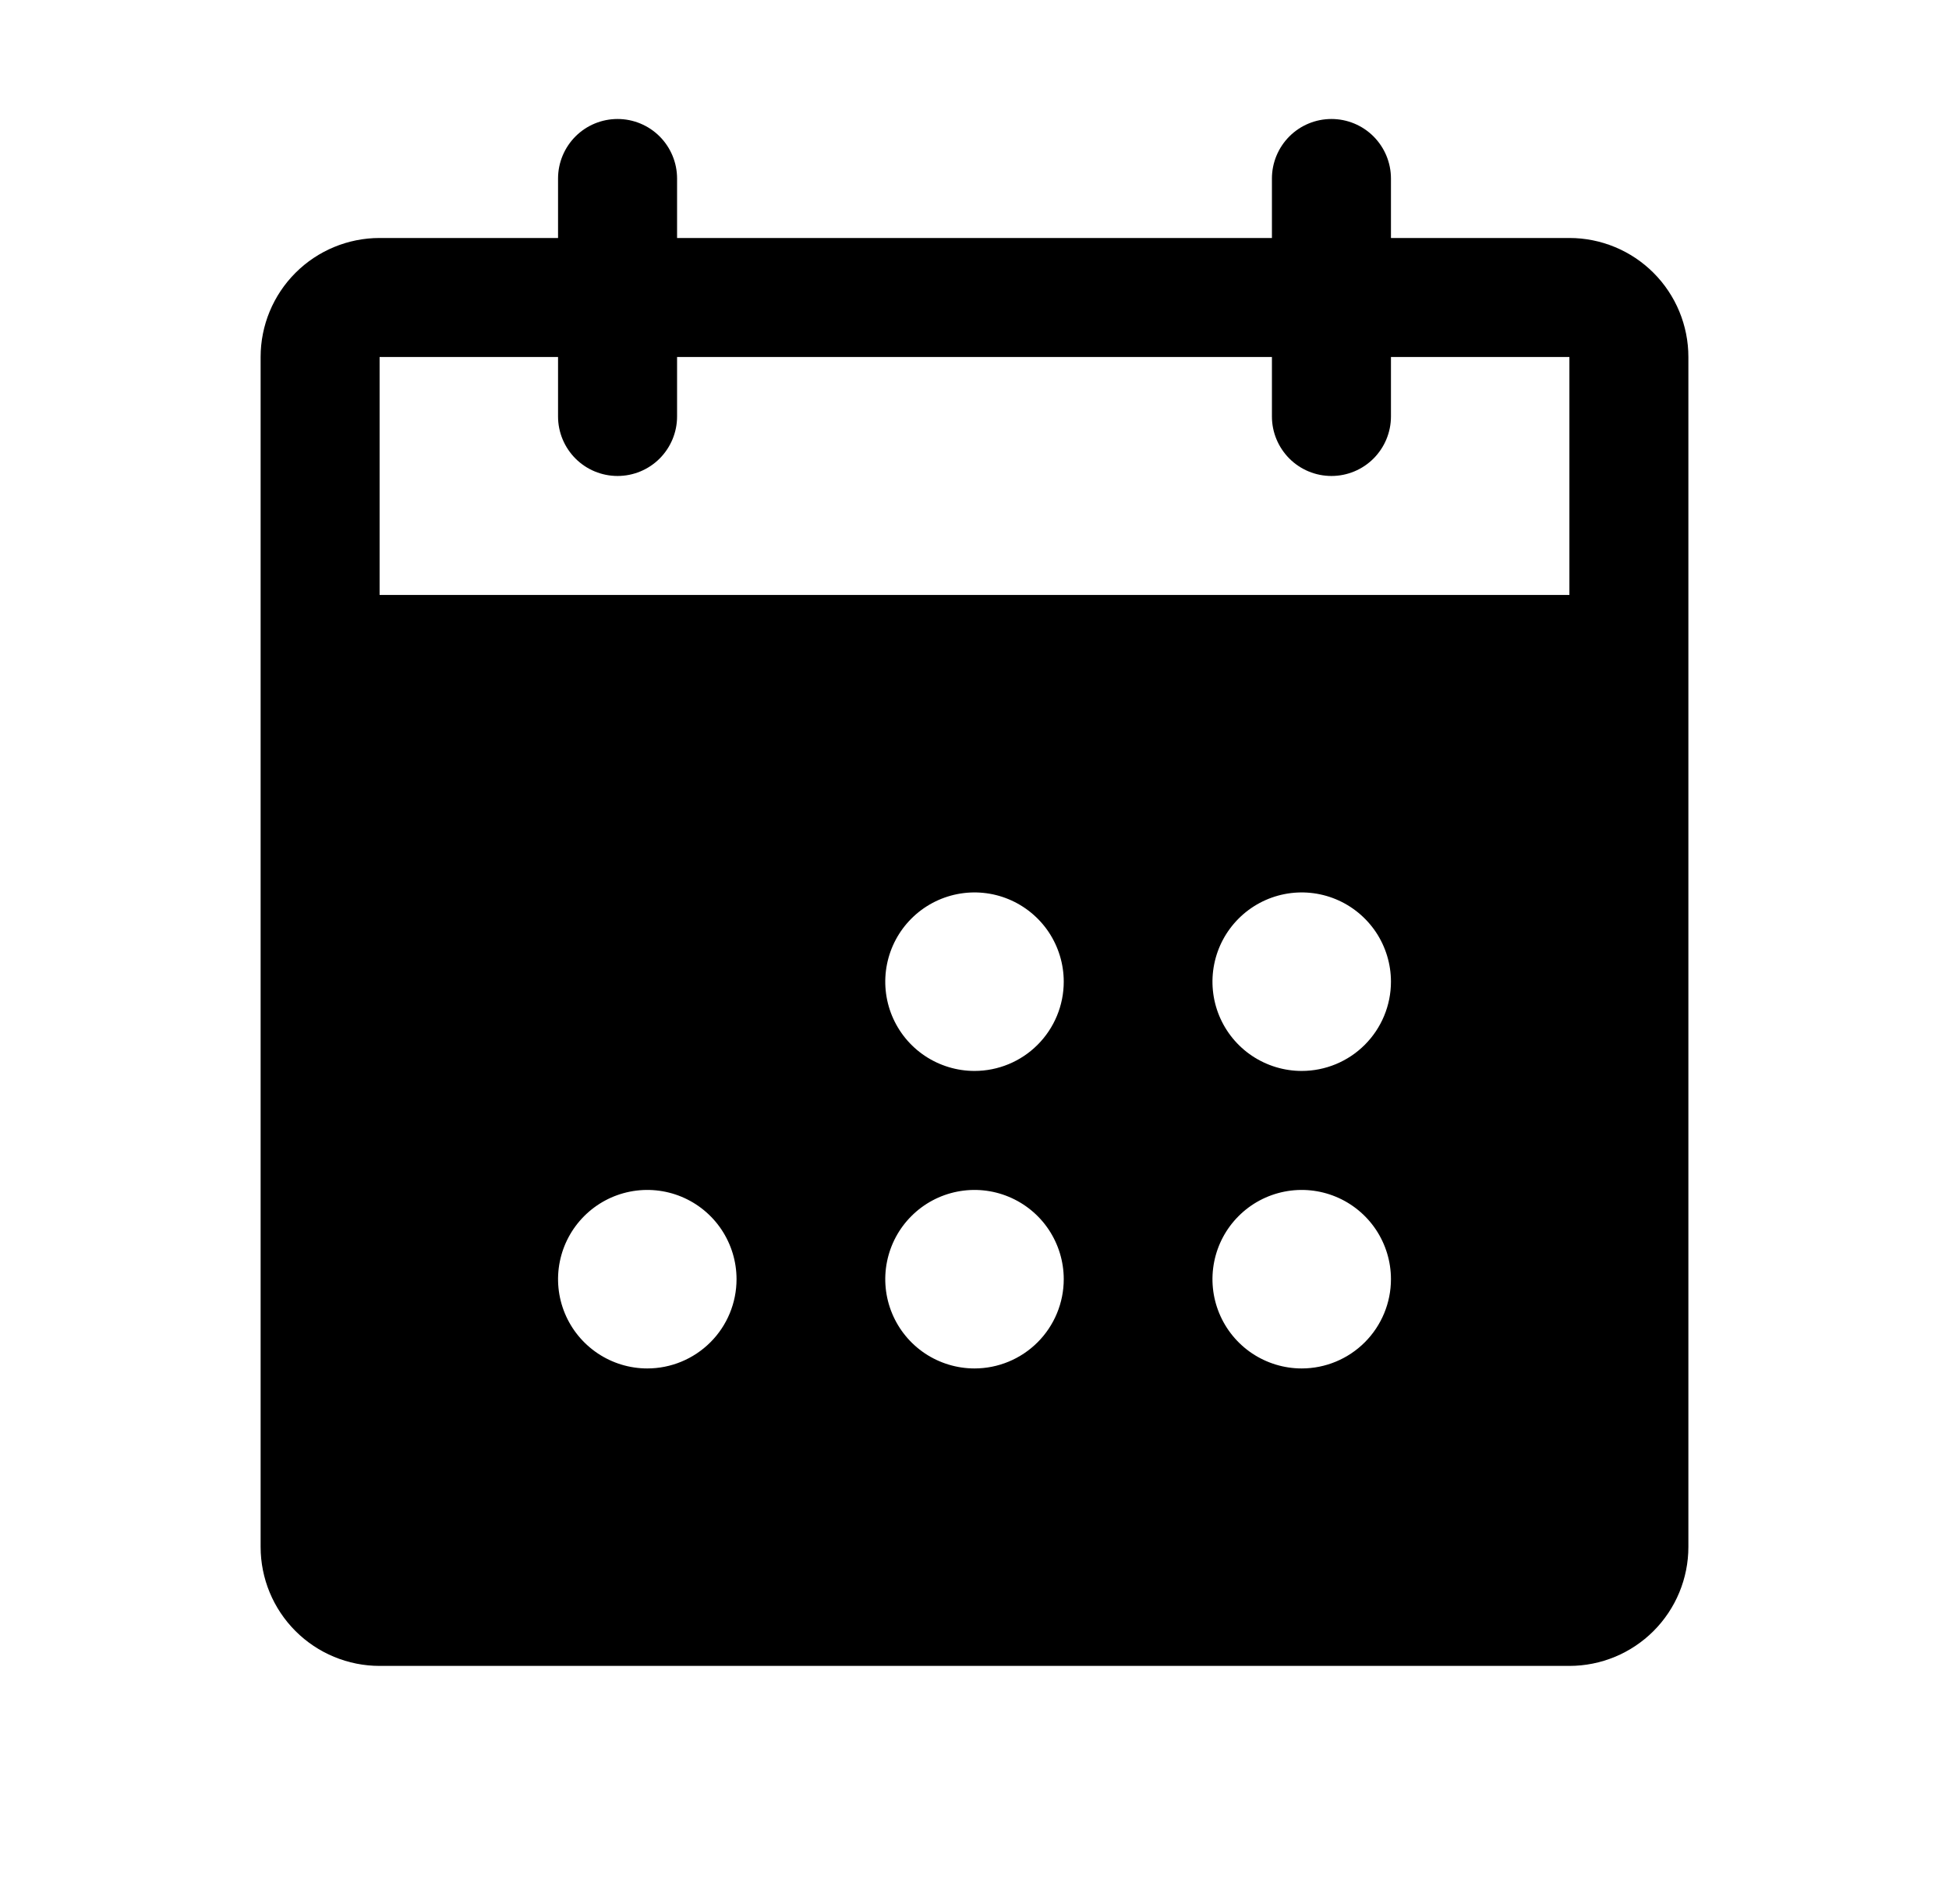<?xml version="1.0" encoding="UTF-8"?> <svg xmlns="http://www.w3.org/2000/svg" width="43" height="42" viewBox="0 0 43 42" fill="none"><g clip-path="url(#clip0_39_351)"><path d="M34.625 5.25H30.688V3.938C30.688 3.589 30.549 3.256 30.303 3.009C30.057 2.763 29.723 2.625 29.375 2.625C29.027 2.625 28.693 2.763 28.447 3.009C28.201 3.256 28.062 3.589 28.062 3.938V5.25H14.938V3.938C14.938 3.589 14.799 3.256 14.553 3.009C14.307 2.763 13.973 2.625 13.625 2.625C13.277 2.625 12.943 2.763 12.697 3.009C12.451 3.256 12.312 3.589 12.312 3.938V5.25H8.375C7.679 5.25 7.011 5.527 6.519 6.019C6.027 6.511 5.75 7.179 5.75 7.875V34.125C5.75 34.821 6.027 35.489 6.519 35.981C7.011 36.473 7.679 36.75 8.375 36.75H34.625C35.321 36.75 35.989 36.473 36.481 35.981C36.973 35.489 37.25 34.821 37.25 34.125V7.875C37.25 7.179 36.973 6.511 36.481 6.019C35.989 5.527 35.321 5.25 34.625 5.25ZM14.281 30.188C13.892 30.188 13.511 30.072 13.188 29.856C12.864 29.639 12.611 29.332 12.462 28.972C12.313 28.612 12.274 28.217 12.35 27.835C12.426 27.453 12.614 27.102 12.889 26.827C13.165 26.551 13.515 26.364 13.897 26.288C14.279 26.212 14.675 26.251 15.035 26.4C15.394 26.549 15.702 26.801 15.918 27.125C16.134 27.449 16.25 27.829 16.25 28.219C16.25 28.741 16.043 29.242 15.673 29.611C15.304 29.98 14.803 30.188 14.281 30.188ZM21.5 30.188C21.111 30.188 20.73 30.072 20.406 29.856C20.082 29.639 19.83 29.332 19.681 28.972C19.532 28.612 19.493 28.217 19.569 27.835C19.645 27.453 19.832 27.102 20.108 26.827C20.383 26.551 20.734 26.364 21.116 26.288C21.498 26.212 21.894 26.251 22.253 26.4C22.613 26.549 22.921 26.801 23.137 27.125C23.353 27.449 23.469 27.829 23.469 28.219C23.469 28.741 23.261 29.242 22.892 29.611C22.523 29.98 22.022 30.188 21.5 30.188ZM21.5 23.625C21.111 23.625 20.73 23.509 20.406 23.293C20.082 23.077 19.83 22.769 19.681 22.41C19.532 22.05 19.493 21.654 19.569 21.272C19.645 20.89 19.832 20.54 20.108 20.264C20.383 19.989 20.734 19.801 21.116 19.725C21.498 19.649 21.894 19.688 22.253 19.837C22.613 19.986 22.921 20.239 23.137 20.562C23.353 20.886 23.469 21.267 23.469 21.656C23.469 22.178 23.261 22.679 22.892 23.048C22.523 23.418 22.022 23.625 21.5 23.625ZM28.719 30.188C28.329 30.188 27.949 30.072 27.625 29.856C27.301 29.639 27.049 29.332 26.9 28.972C26.751 28.612 26.712 28.217 26.788 27.835C26.864 27.453 27.051 27.102 27.327 26.827C27.602 26.551 27.953 26.364 28.335 26.288C28.717 26.212 29.112 26.251 29.472 26.4C29.832 26.549 30.139 26.801 30.356 27.125C30.572 27.449 30.688 27.829 30.688 28.219C30.688 28.741 30.48 29.242 30.111 29.611C29.742 29.98 29.241 30.188 28.719 30.188ZM28.719 23.625C28.329 23.625 27.949 23.509 27.625 23.293C27.301 23.077 27.049 22.769 26.9 22.41C26.751 22.05 26.712 21.654 26.788 21.272C26.864 20.89 27.051 20.54 27.327 20.264C27.602 19.989 27.953 19.801 28.335 19.725C28.717 19.649 29.112 19.688 29.472 19.837C29.832 19.986 30.139 20.239 30.356 20.562C30.572 20.886 30.688 21.267 30.688 21.656C30.688 22.178 30.48 22.679 30.111 23.048C29.742 23.418 29.241 23.625 28.719 23.625ZM34.625 13.125H8.375V7.875H12.312V9.188C12.312 9.536 12.451 9.869 12.697 10.116C12.943 10.362 13.277 10.5 13.625 10.5C13.973 10.5 14.307 10.362 14.553 10.116C14.799 9.869 14.938 9.536 14.938 9.188V7.875H28.062V9.188C28.062 9.536 28.201 9.869 28.447 10.116C28.693 10.362 29.027 10.5 29.375 10.5C29.723 10.5 30.057 10.362 30.303 10.116C30.549 9.869 30.688 9.536 30.688 9.188V7.875H34.625V13.125Z" fill="black"></path></g><defs><clipPath id="clip0_39_351"><rect width="42" height="42" fill="white" transform="translate(0.5)"></rect></clipPath></defs></svg> 